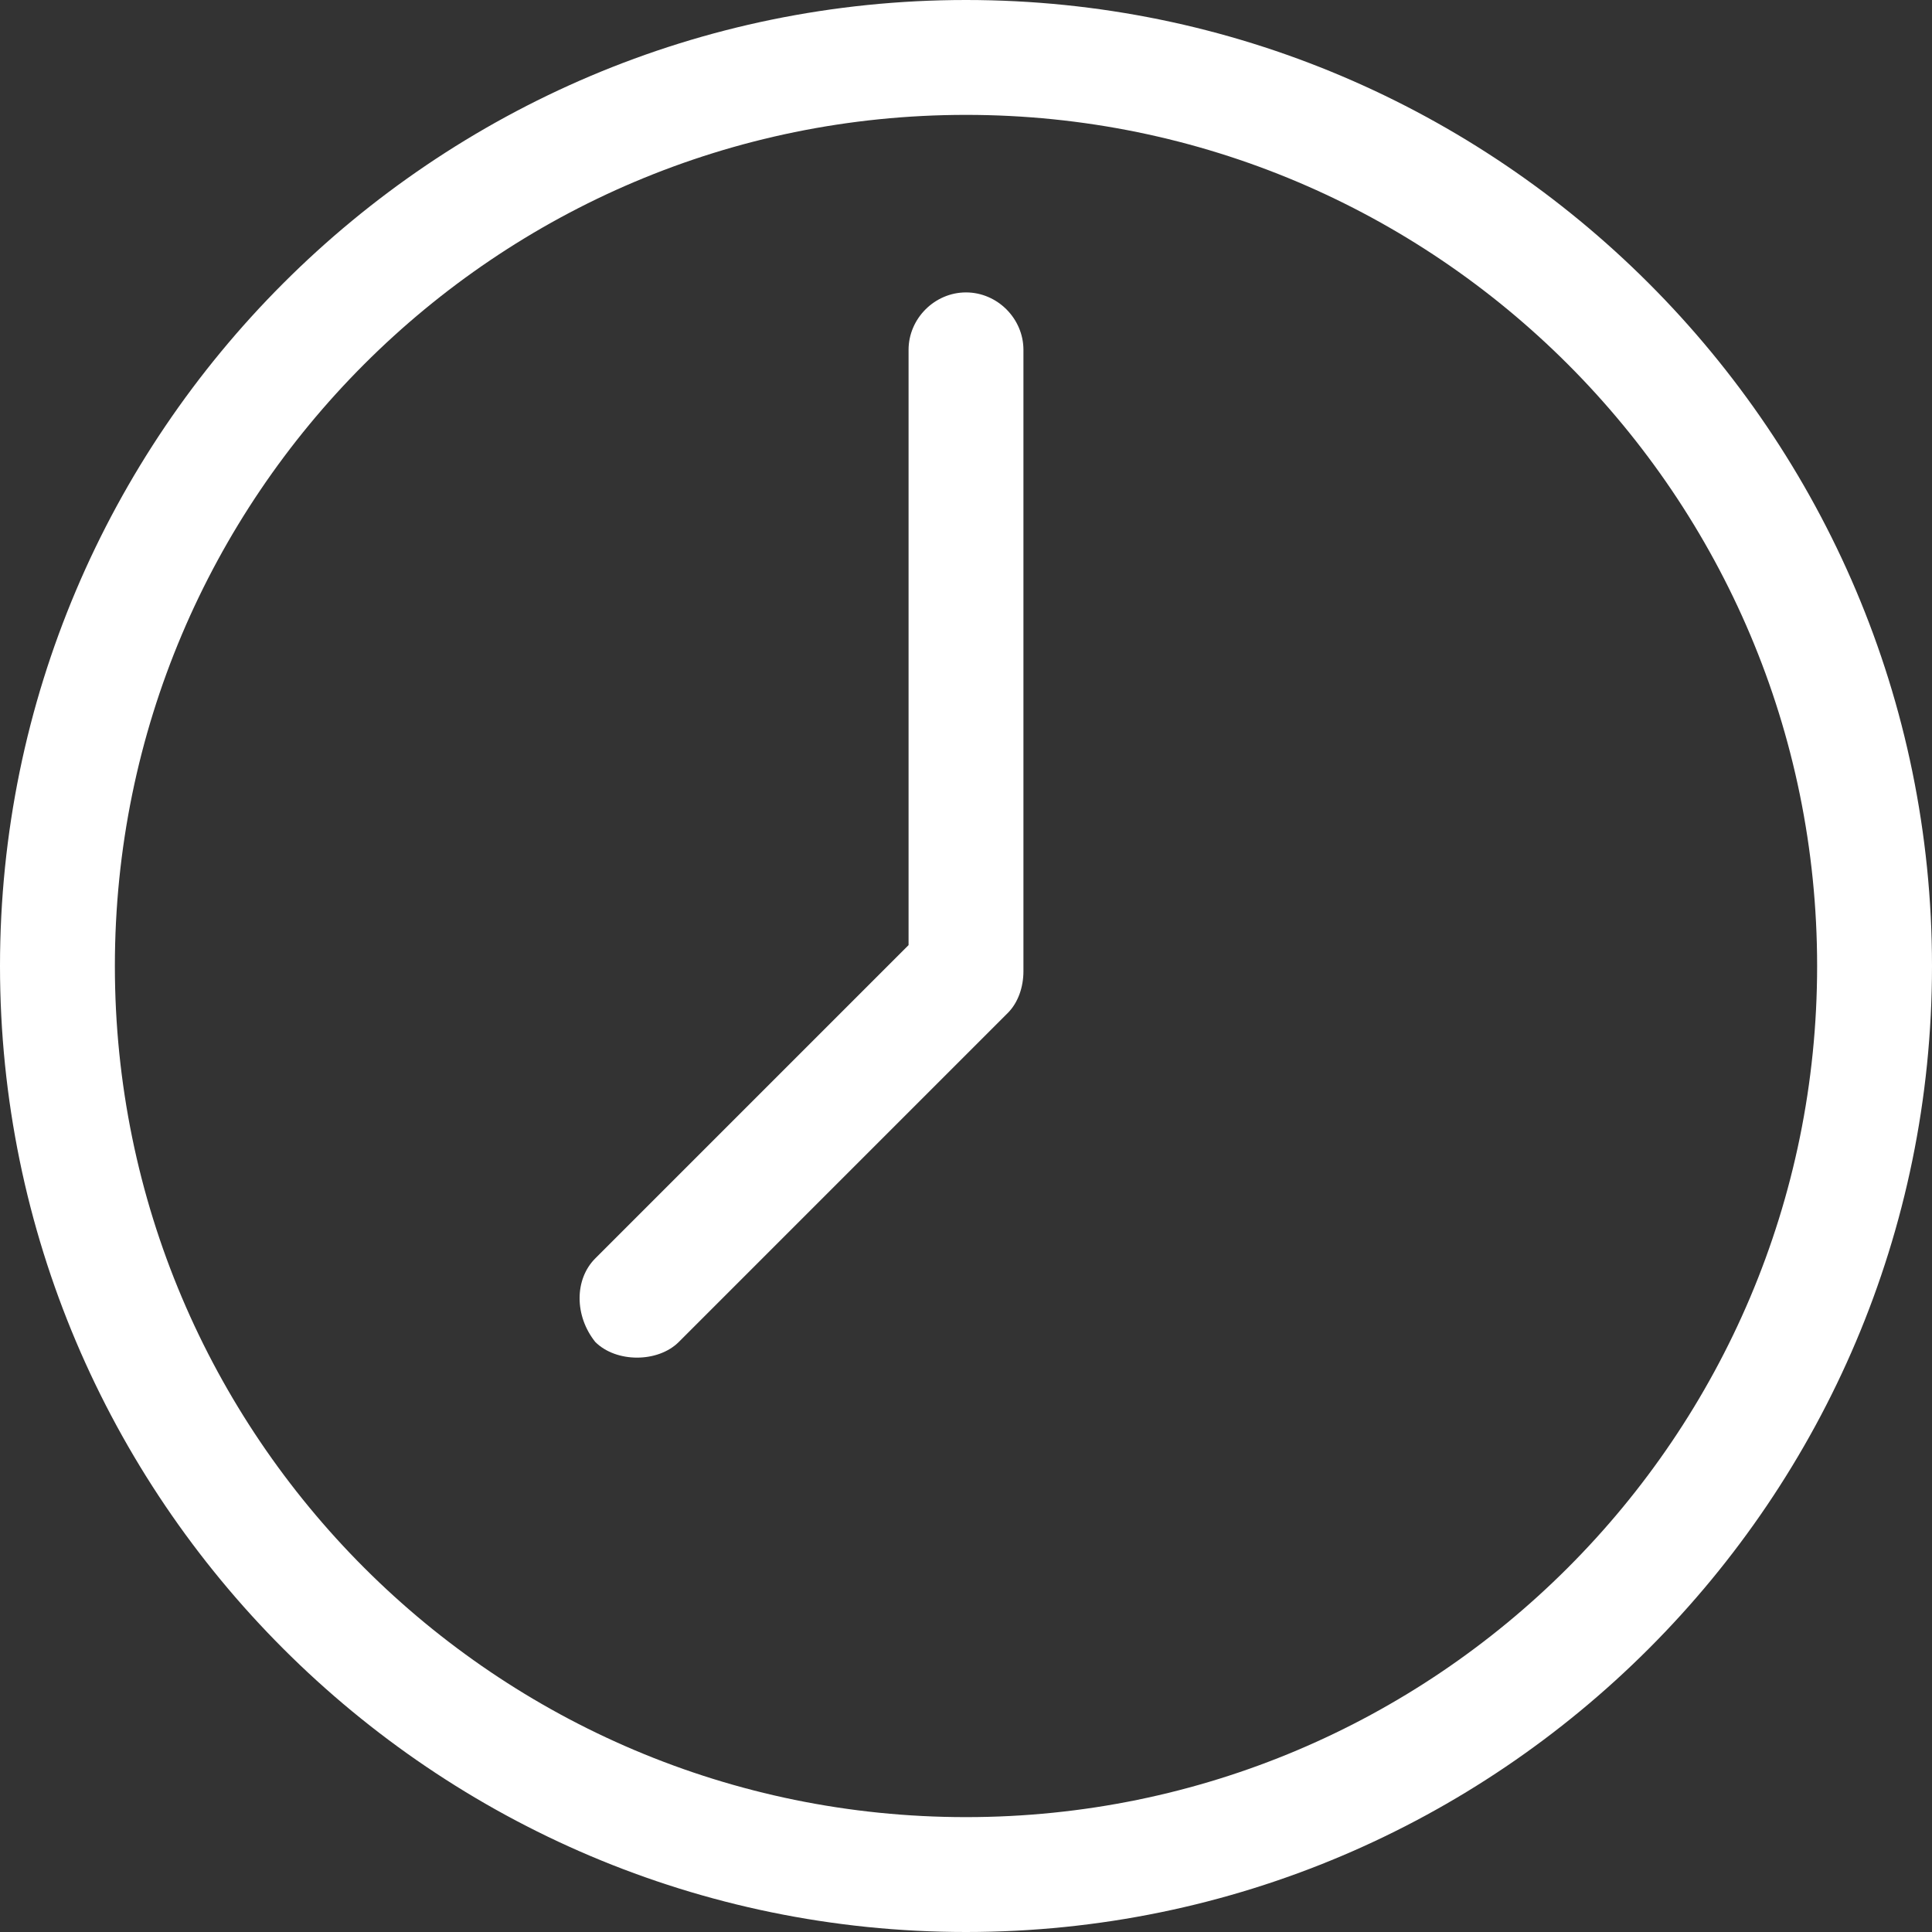 <?xml version="1.0" encoding="UTF-8"?>
<svg id="Layer_1" xmlns="http://www.w3.org/2000/svg" xmlns:xlink="http://www.w3.org/1999/xlink" version="1.1" viewBox="0 0 37 37">
  <rect x="0" y="0" width="37" height="37" fill="#333333" stroke="none"/>
  <!-- Generator: Adobe Illustrator 29.5.1, SVG Export Plug-In . SVG Version: 2.1.0 Build 141)  -->
  <defs>
    <clipPath id="clippath">
      <rect width="37" height="37" fill="none"/>
    </clipPath>
  </defs>
  <g clip-path="url(#clippath)">
    <g>
      <path d="M18.5,0C8.3,0,0,8.3,0,18.5s8.3,18.5,18.5,18.5,18.5-8.3,18.5-18.5S28.7,0,18.5,0ZM18.5,34.8c-9,0-16.3-7.3-16.3-16.3S9.5,2.2,18.5,2.2s16.3,7.3,16.3,16.3-7.3,16.3-16.3,16.3h0Z" fill="#fff"/>
      <path d="M18.5,5.6c-.6,0-1.1.5-1.1,1.1v11.4l-6,6c-.4.4-.4,1.1,0,1.6.2.2.5.3.8.3s.6-.1.8-.3l6.3-6.3c.2-.2.3-.5.3-.8V6.7c0-.6-.5-1.1-1.1-1.1Z" fill="#fff"/>
    </g>
  </g>
</svg>